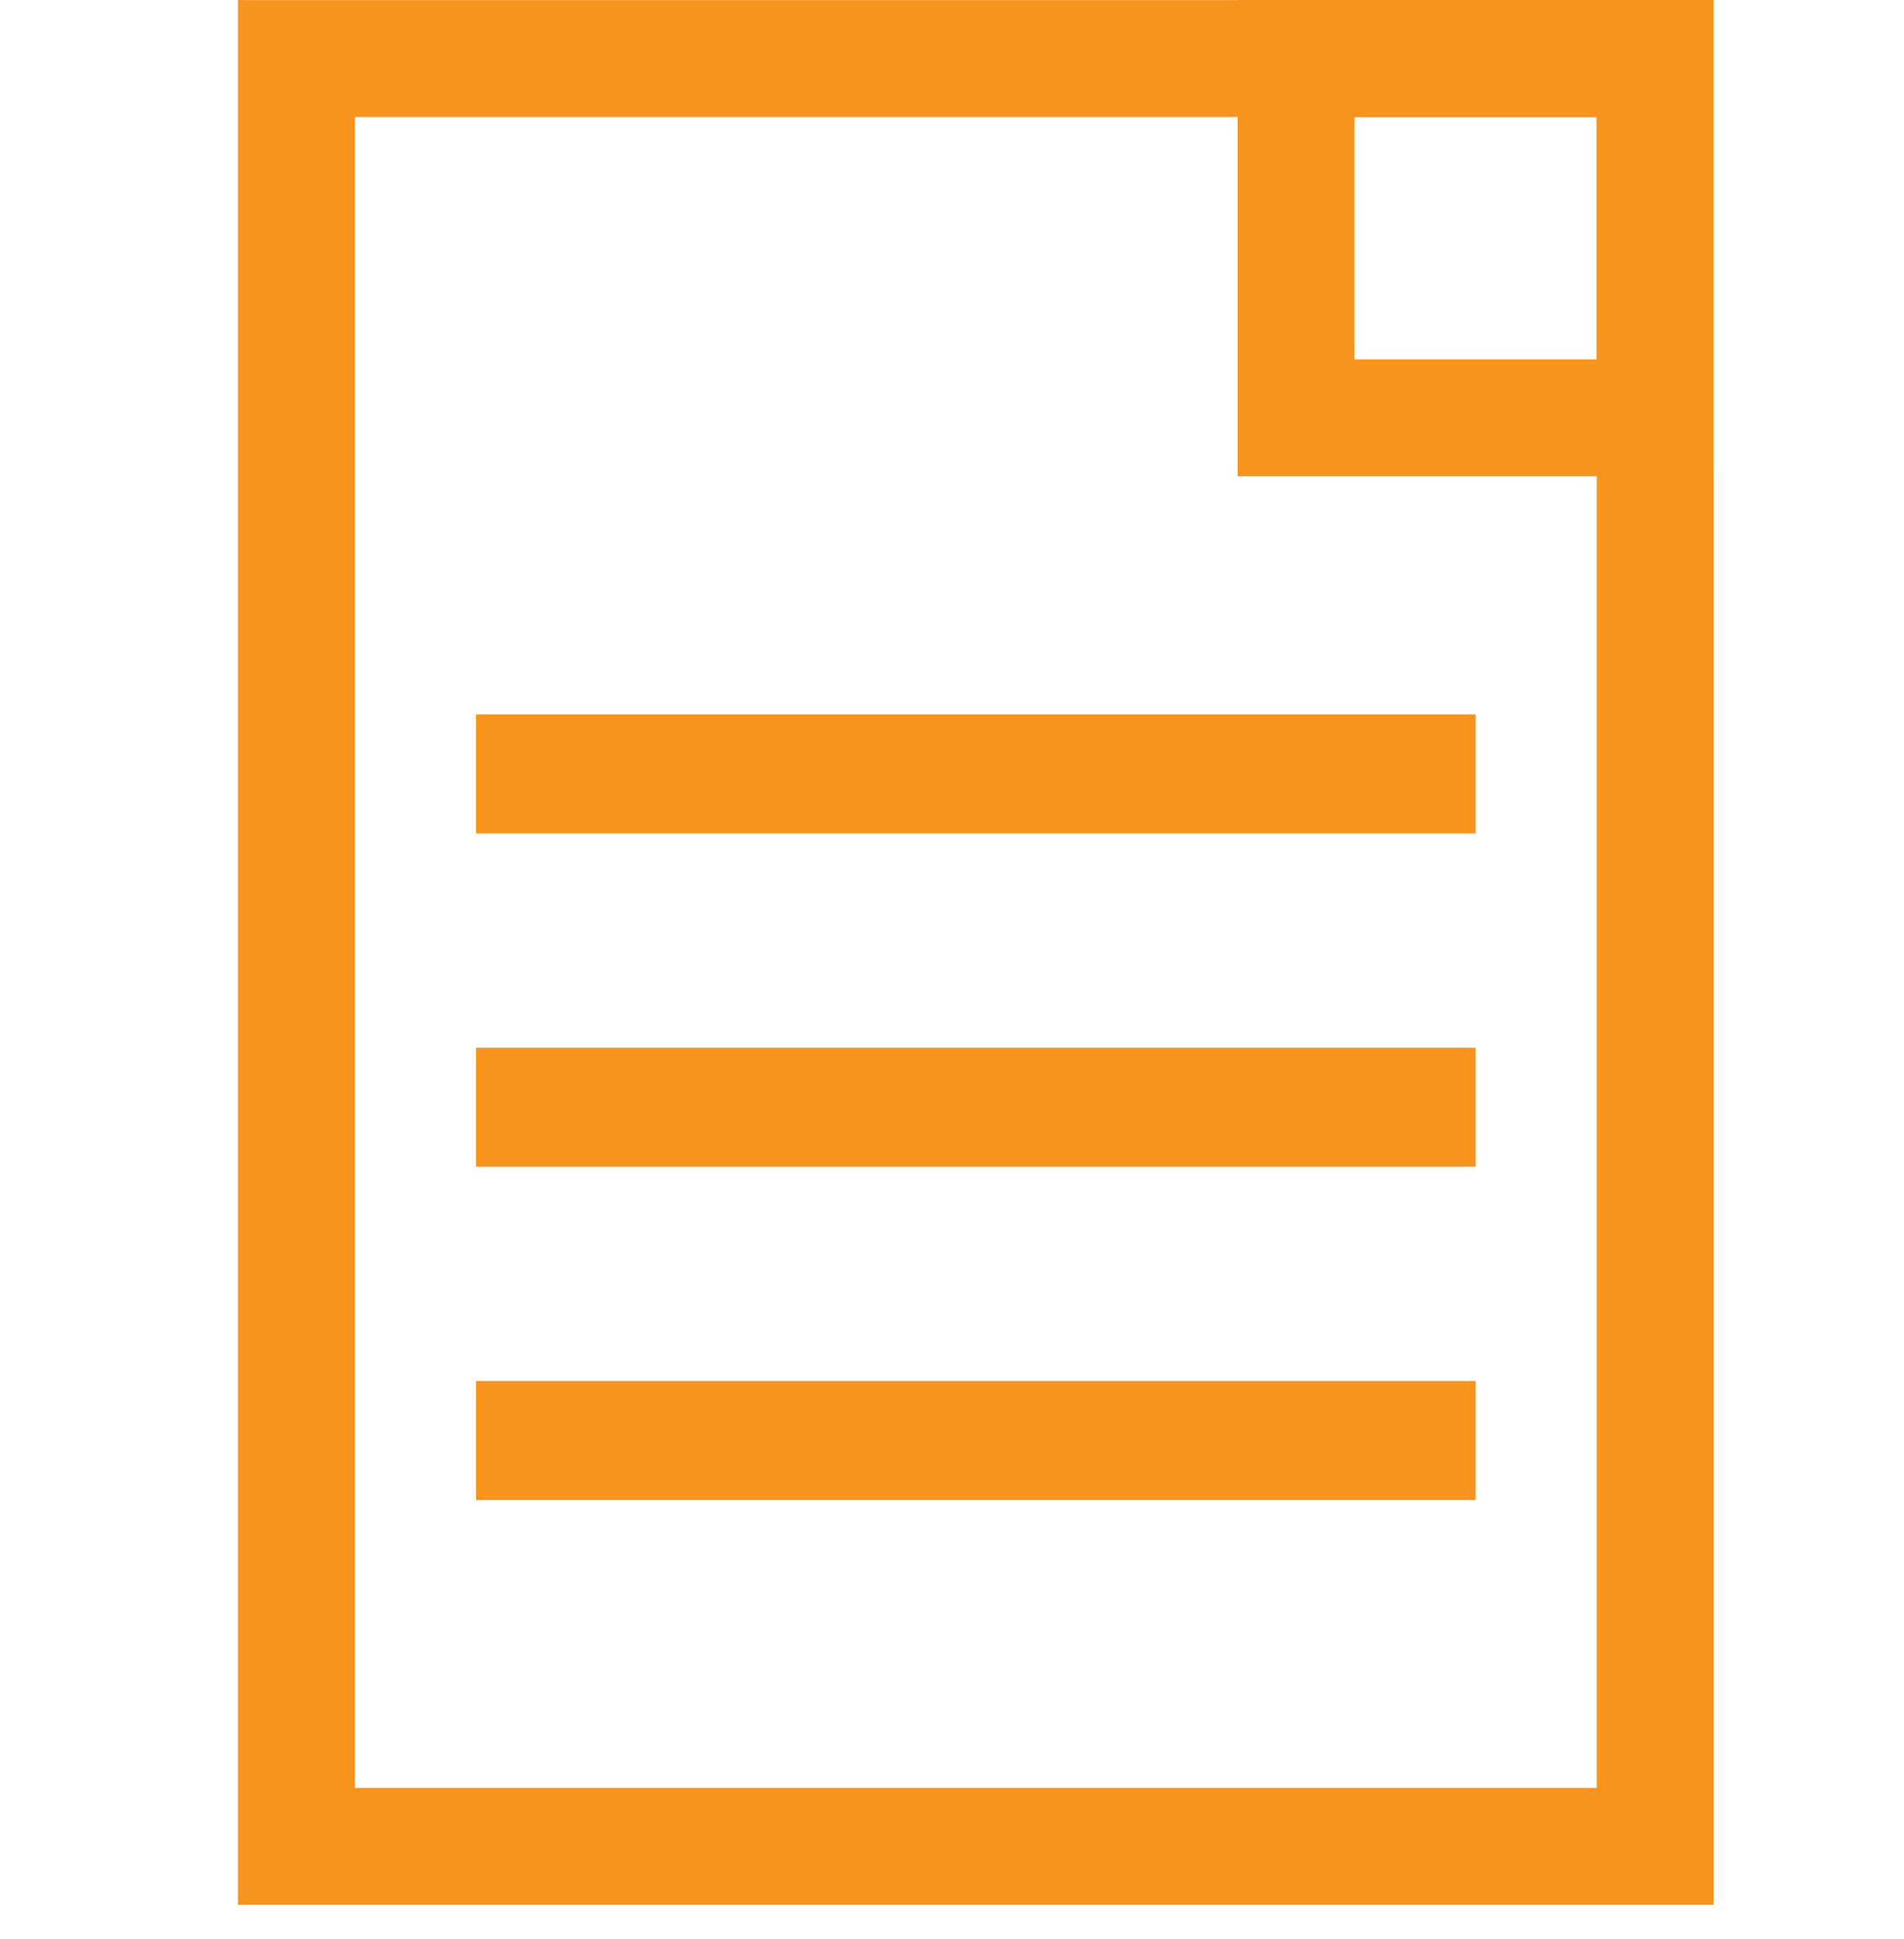 <svg width="56" height="57" fill="none" xmlns="http://www.w3.org/2000/svg"><path stroke="#F7941D" stroke-width="3.438" d="M8.719 1.721h39.962v52.563H8.719z"/><path stroke="#F7941D" stroke-width="3.438" d="M38.119 1.721h10.563v10.563H38.119z"/><path fill="#F7941D" d="M14 21.002h29.4v3.5H14zm0 9.801h29.4v3.5H14zm0 9.799h29.4v3.5H14z"/></svg>